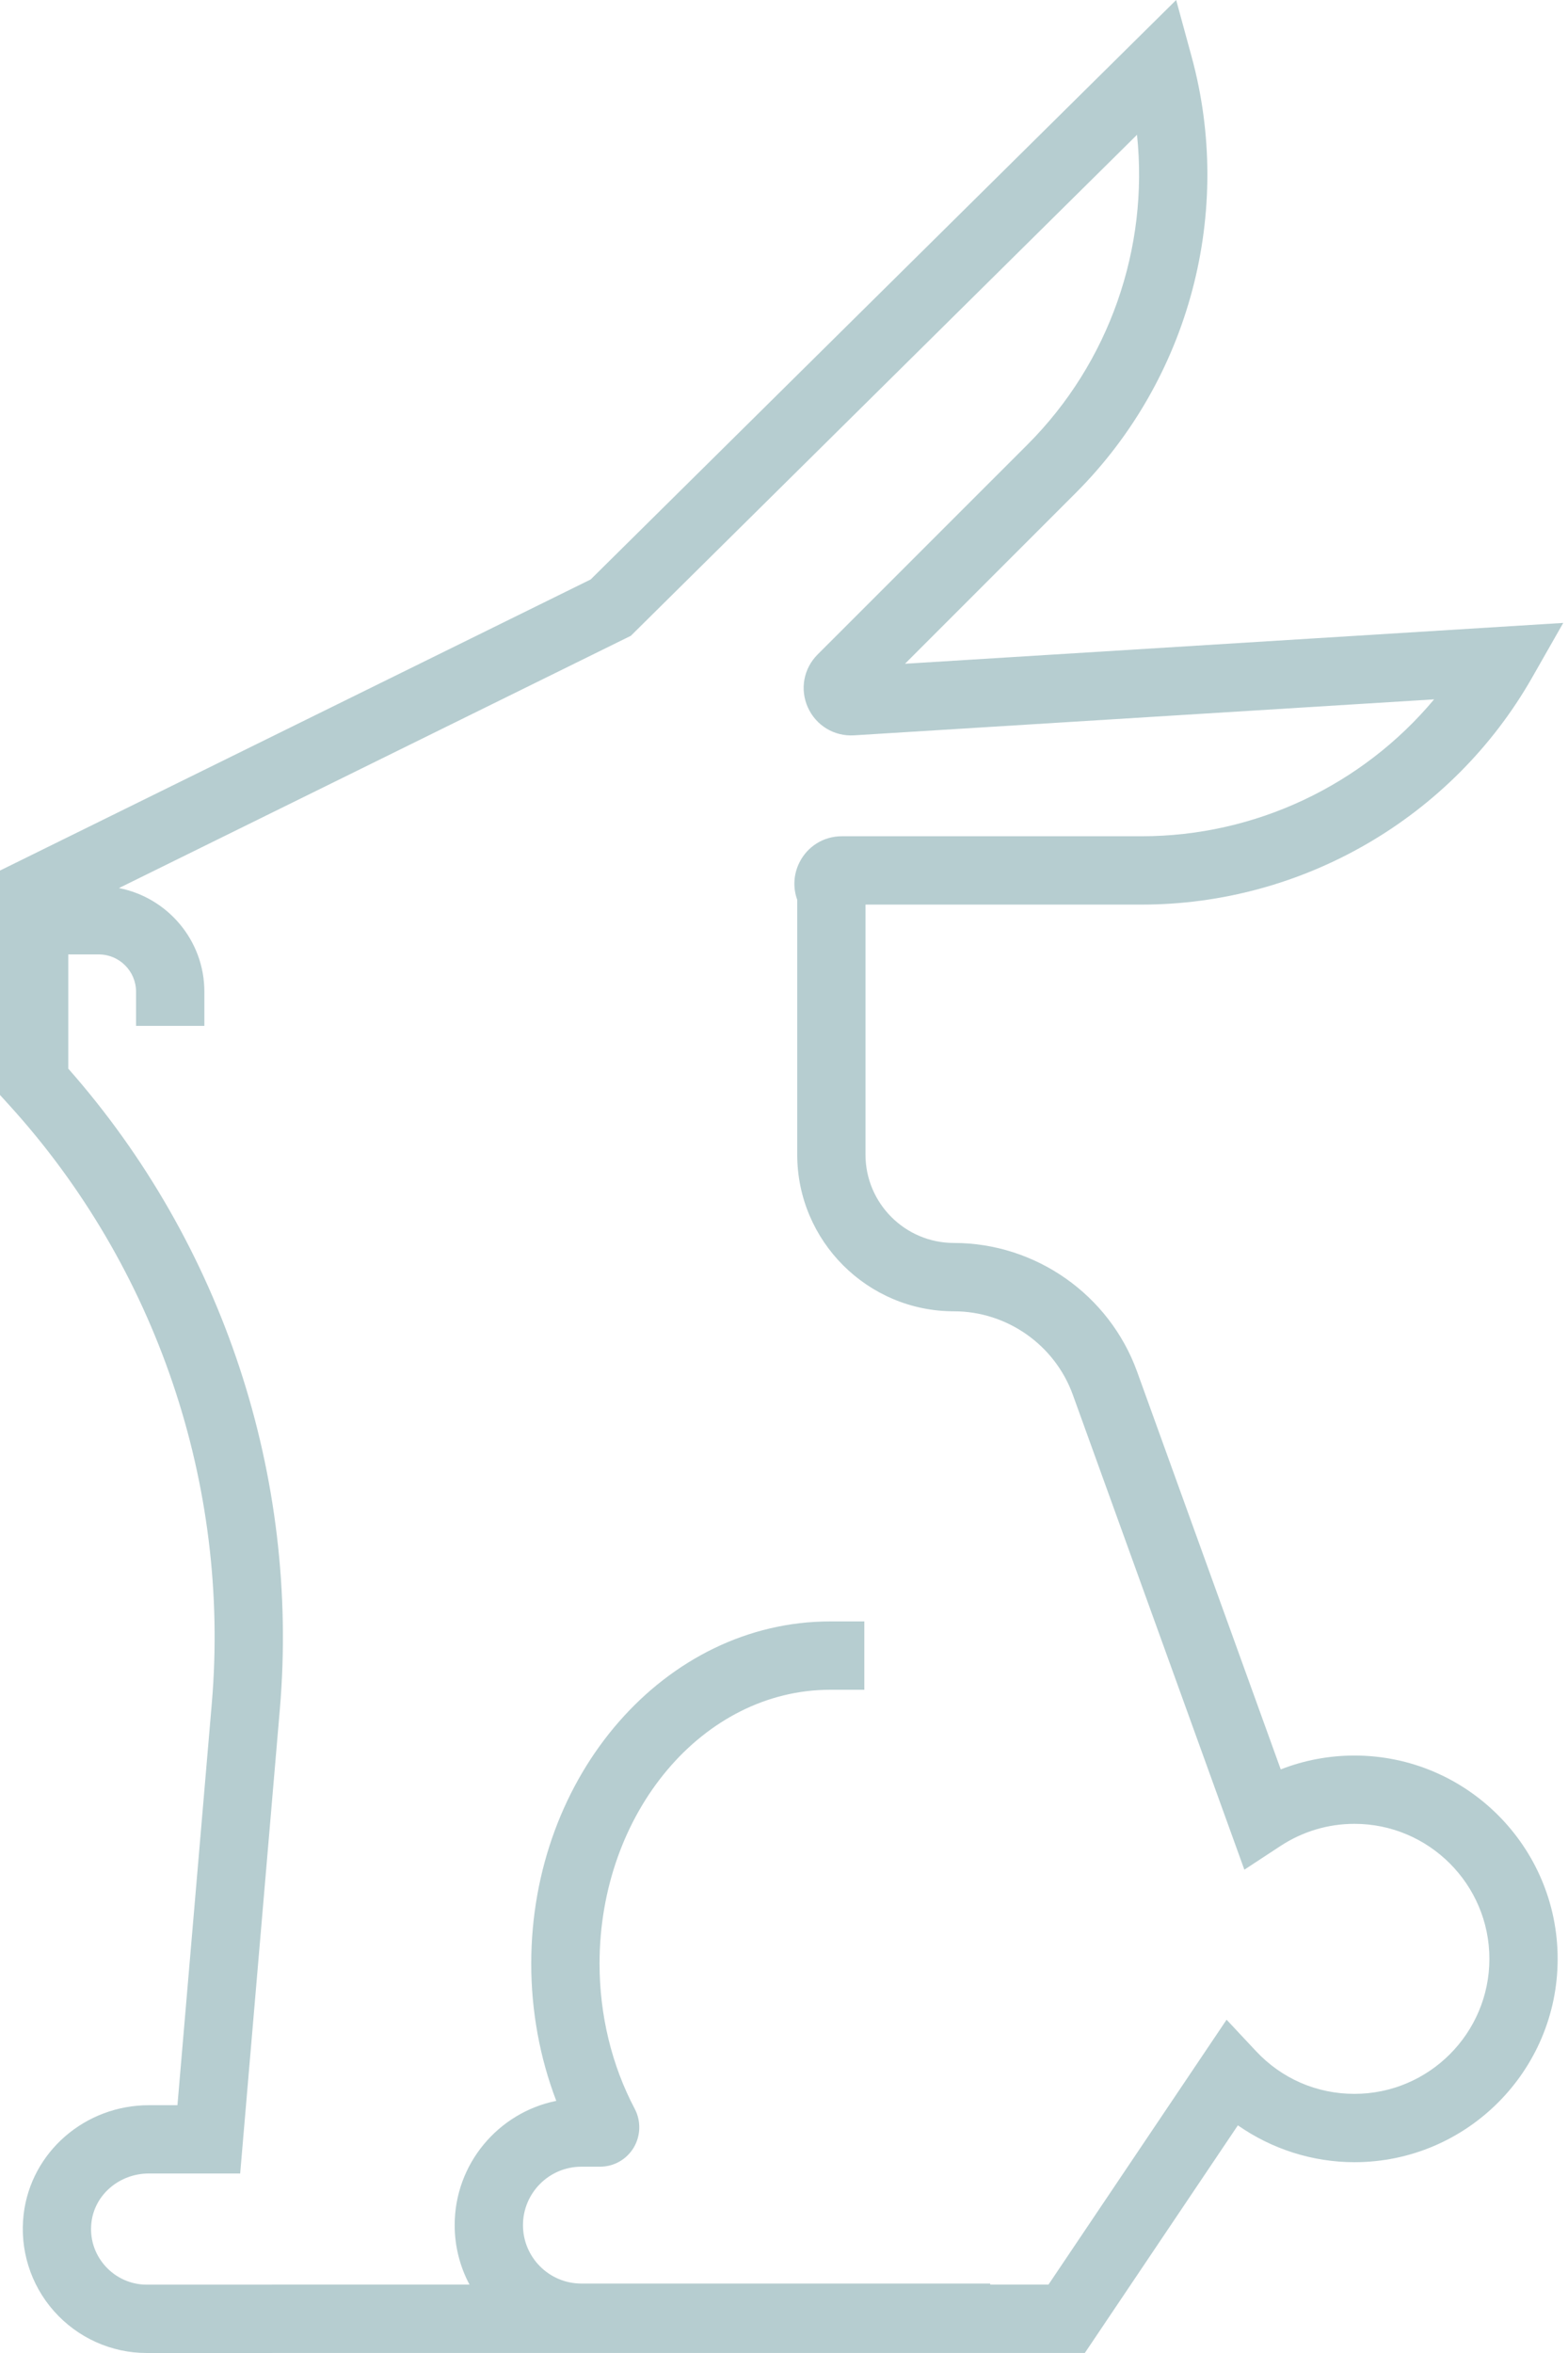 <svg width="30" height="45" viewBox="0 0 30 45" fill="none" xmlns="http://www.w3.org/2000/svg">
<path d="M25.914 33.574C25.428 33.574 24.951 33.664 24.504 33.839L21.756 26.233C21.224 24.761 19.815 23.771 18.25 23.771C17.318 23.771 16.559 23.013 16.559 22.081V17.3H21.843C24.922 17.3 27.783 15.639 29.31 12.964L29.909 11.913L17.315 12.694L20.584 9.425C22.761 7.247 23.61 4.049 22.797 1.078L22.503 0L11.301 11.082L0 16.649V20.941L0.17 21.128C2.994 24.228 4.409 28.402 4.052 32.58L3.395 40.261H2.85C1.626 40.261 0.595 41.156 0.453 42.343C0.372 43.017 0.583 43.693 1.033 44.2C1.484 44.709 2.13 45 2.805 45H5.194C5.207 45 5.221 45 5.235 44.999H20.756L23.684 40.646C24.333 41.1 25.113 41.351 25.914 41.351C28.058 41.351 29.802 39.607 29.802 37.463C29.802 35.318 28.058 33.574 25.914 33.574ZM25.914 40.044C25.193 40.044 24.523 39.754 24.029 39.225L23.468 38.626L20.06 43.692H18.946V43.672H11.123C10.507 43.672 10.006 43.171 10.006 42.555C10.006 41.939 10.507 41.437 11.123 41.437H11.478C11.745 41.437 11.986 41.301 12.124 41.073C12.259 40.847 12.267 40.563 12.144 40.33C11.704 39.498 11.471 38.538 11.471 37.554C11.471 34.666 13.45 32.316 15.884 32.316H16.537V31.009H15.884C12.73 31.009 10.164 33.945 10.164 37.554C10.164 38.461 10.328 39.355 10.643 40.178C9.536 40.401 8.699 41.382 8.699 42.554C8.699 42.965 8.802 43.353 8.983 43.692H5.208C5.197 43.692 5.187 43.693 5.176 43.693H2.805C2.503 43.693 2.213 43.562 2.01 43.333C1.806 43.102 1.713 42.806 1.75 42.499C1.814 41.968 2.287 41.567 2.85 41.567H4.595L5.354 32.691C5.734 28.236 4.261 23.785 1.306 20.437V18.253H1.89C2.283 18.253 2.603 18.573 2.603 18.965V19.619H3.91V18.965C3.91 17.984 3.205 17.165 2.276 16.984L11.973 12.207L12.069 12.16L21.754 2.578C21.982 4.744 21.226 6.934 19.66 8.501L15.643 12.517C15.374 12.786 15.301 13.184 15.457 13.53C15.614 13.877 15.962 14.086 16.34 14.063L27.438 13.375C26.067 15.015 24.019 15.993 21.842 15.993H16.106C15.757 15.993 15.445 16.188 15.292 16.501C15.181 16.727 15.17 16.981 15.253 17.208V22.081C15.253 23.733 16.597 25.078 18.25 25.078C19.266 25.078 20.182 25.72 20.527 26.677L23.808 35.757L24.5 35.303C24.92 35.027 25.409 34.88 25.914 34.88C27.338 34.88 28.496 36.039 28.496 37.462C28.496 38.886 27.338 40.044 25.914 40.044Z" fill="#B6CDD0"/>
</svg>
